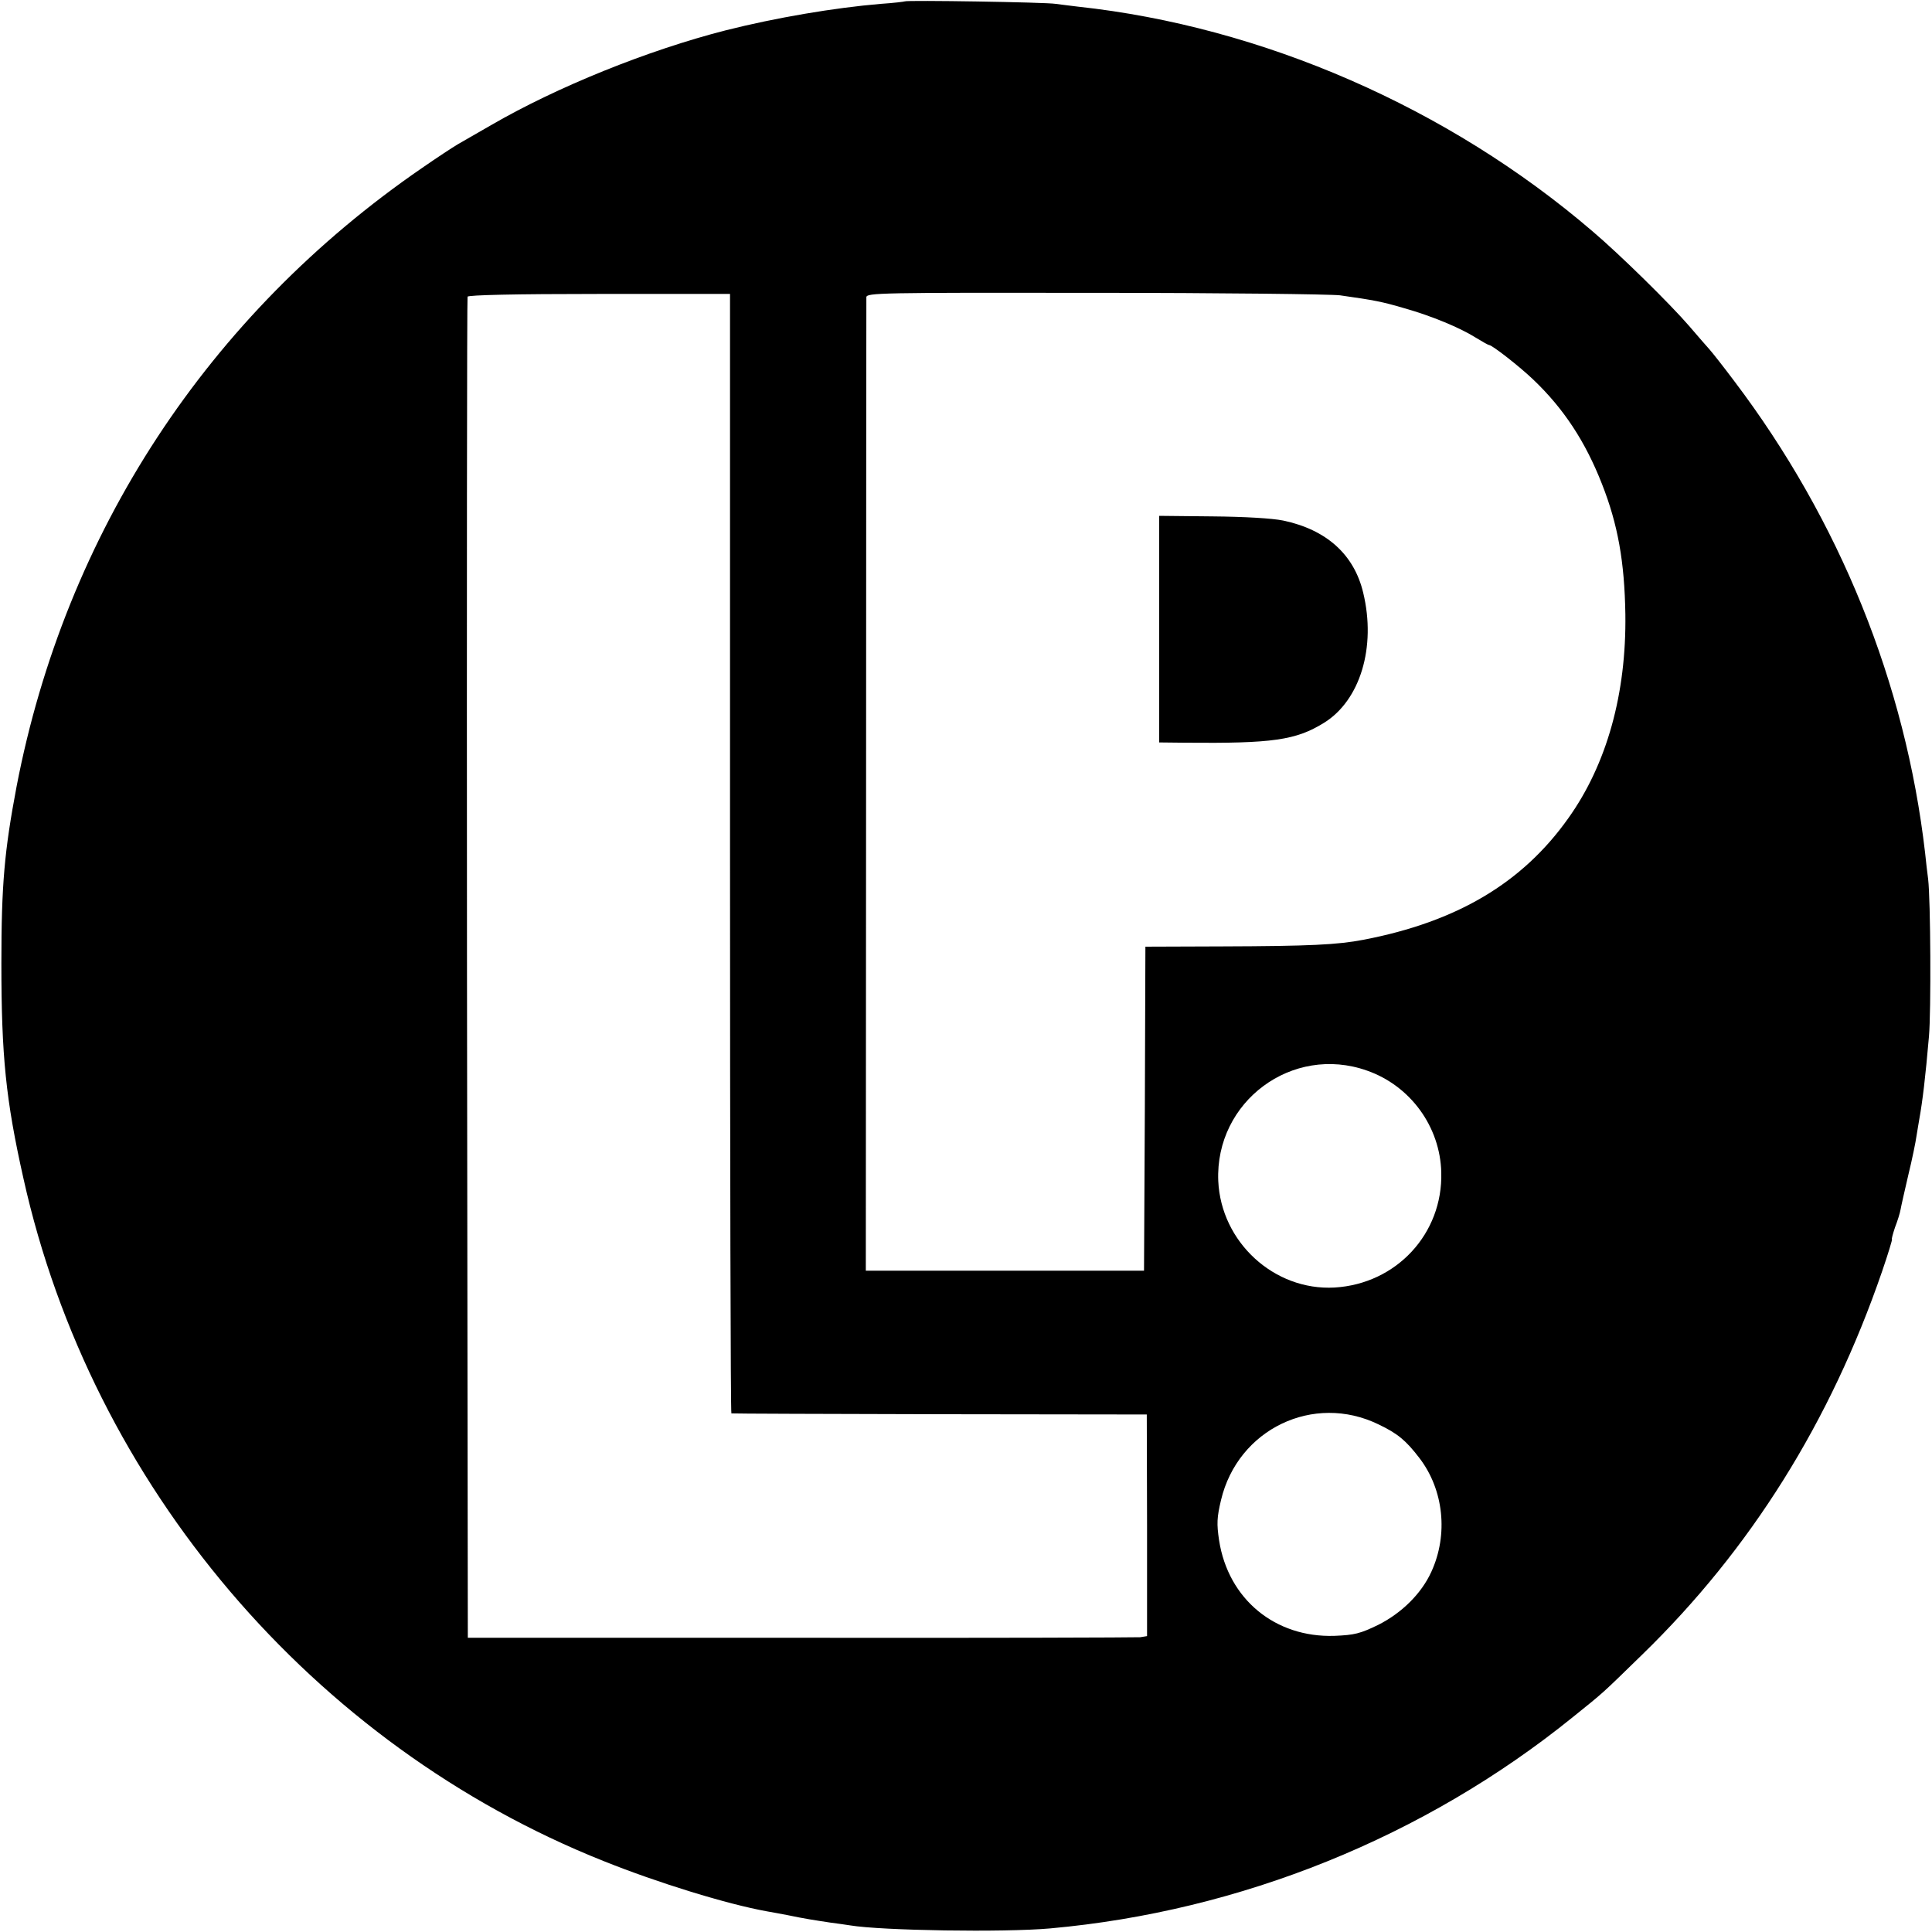 <?xml version="1.0" standalone="no"?>
<!DOCTYPE svg PUBLIC "-//W3C//DTD SVG 20010904//EN"
 "http://www.w3.org/TR/2001/REC-SVG-20010904/DTD/svg10.dtd">
<svg version="1.0" xmlns="http://www.w3.org/2000/svg"
 width="700pt" height="700pt" viewBox="0 0 700 700"
 preserveAspectRatio="xMidYMid meet">
<g transform="translate(0,700) scale(0.1,-0.1)"
fill="#000000" stroke="none">
<path d="M3278 6995 c-1 -1 -41 -6 -87 -9 -167 -14 -380 -50 -562 -96 -282
-72 -611 -205 -849 -343 -47 -27 -101 -58 -120 -69 -19 -11 -78 -50 -130 -86
-776 -533 -1293 -1322 -1470 -2242 -44 -233 -55 -355 -55 -640 0 -336 16 -495
80 -780 247 -1111 1048 -2053 2102 -2473 197 -79 447 -156 591 -182 14 -2 48
-9 76 -14 62 -13 96 -18 155 -27 25 -3 57 -8 71 -10 114 -19 558 -26 725 -11
690 62 1356 331 1893 765 118 95 102 81 252 227 393 382 682 844 869 1388 22
64 38 117 36 117 -2 0 3 19 11 43 9 23 18 52 20 64 2 12 15 69 28 125 14 57
27 121 30 143 4 23 8 50 10 60 12 67 22 150 35 300 8 90 6 495 -3 570 -3 22
-8 65 -11 95 -71 614 -309 1204 -692 1710 -39 52 -80 104 -90 115 -10 11 -43
49 -73 84 -69 80 -251 259 -350 343 -522 448 -1197 742 -1865 814 -27 3 -63 8
-80 10 -34 6 -541 14 -547 9z m-633 -3088 c0 -1115 2 -2027 5 -2028 3 -1 343
-2 755 -3 l750 -1 1 -402 0 -401 -25 -4 c-14 -1 -568 -3 -1231 -2 l-1205 0 -3
2425 c-1 1333 0 2429 2 2434 2 6 170 10 477 10 l474 0 0 -2028z m2210 2023
c127 -18 152 -23 234 -47 99 -28 202 -71 259 -107 23 -14 44 -26 47 -26 11 0
111 -78 161 -126 110 -105 188 -224 248 -377 58 -147 82 -283 85 -472 4 -288
-67 -544 -207 -740 -166 -234 -403 -375 -742 -440 -94 -18 -193 -23 -512 -24
l-278 -1 -2 -587 -3 -587 -504 0 -504 0 1 1754 c0 965 1 1763 1 1773 1 16 45
17 829 16 455 0 854 -5 887 -9z m98 -2809 c157 -55 265 -203 269 -369 6 -222
-163 -404 -387 -417 -219 -12 -411 165 -421 386 -12 288 268 496 539 400z m42
-1282 c69 -33 99 -58 148 -122 88 -115 105 -277 43 -412 -36 -79 -107 -149
-192 -192 -66 -32 -86 -37 -159 -40 -215 -7 -385 133 -418 346 -9 60 -8 83 7
146 61 257 335 389 571 274z"/>
<path d="M4200 4720 l0 -410 93 -1 c318 -3 402 9 504 72 131 81 190 274 142
472 -33 138 -133 228 -290 261 -39 8 -139 14 -256 15 l-193 2 0 -411z"/>
</g>
</svg>

